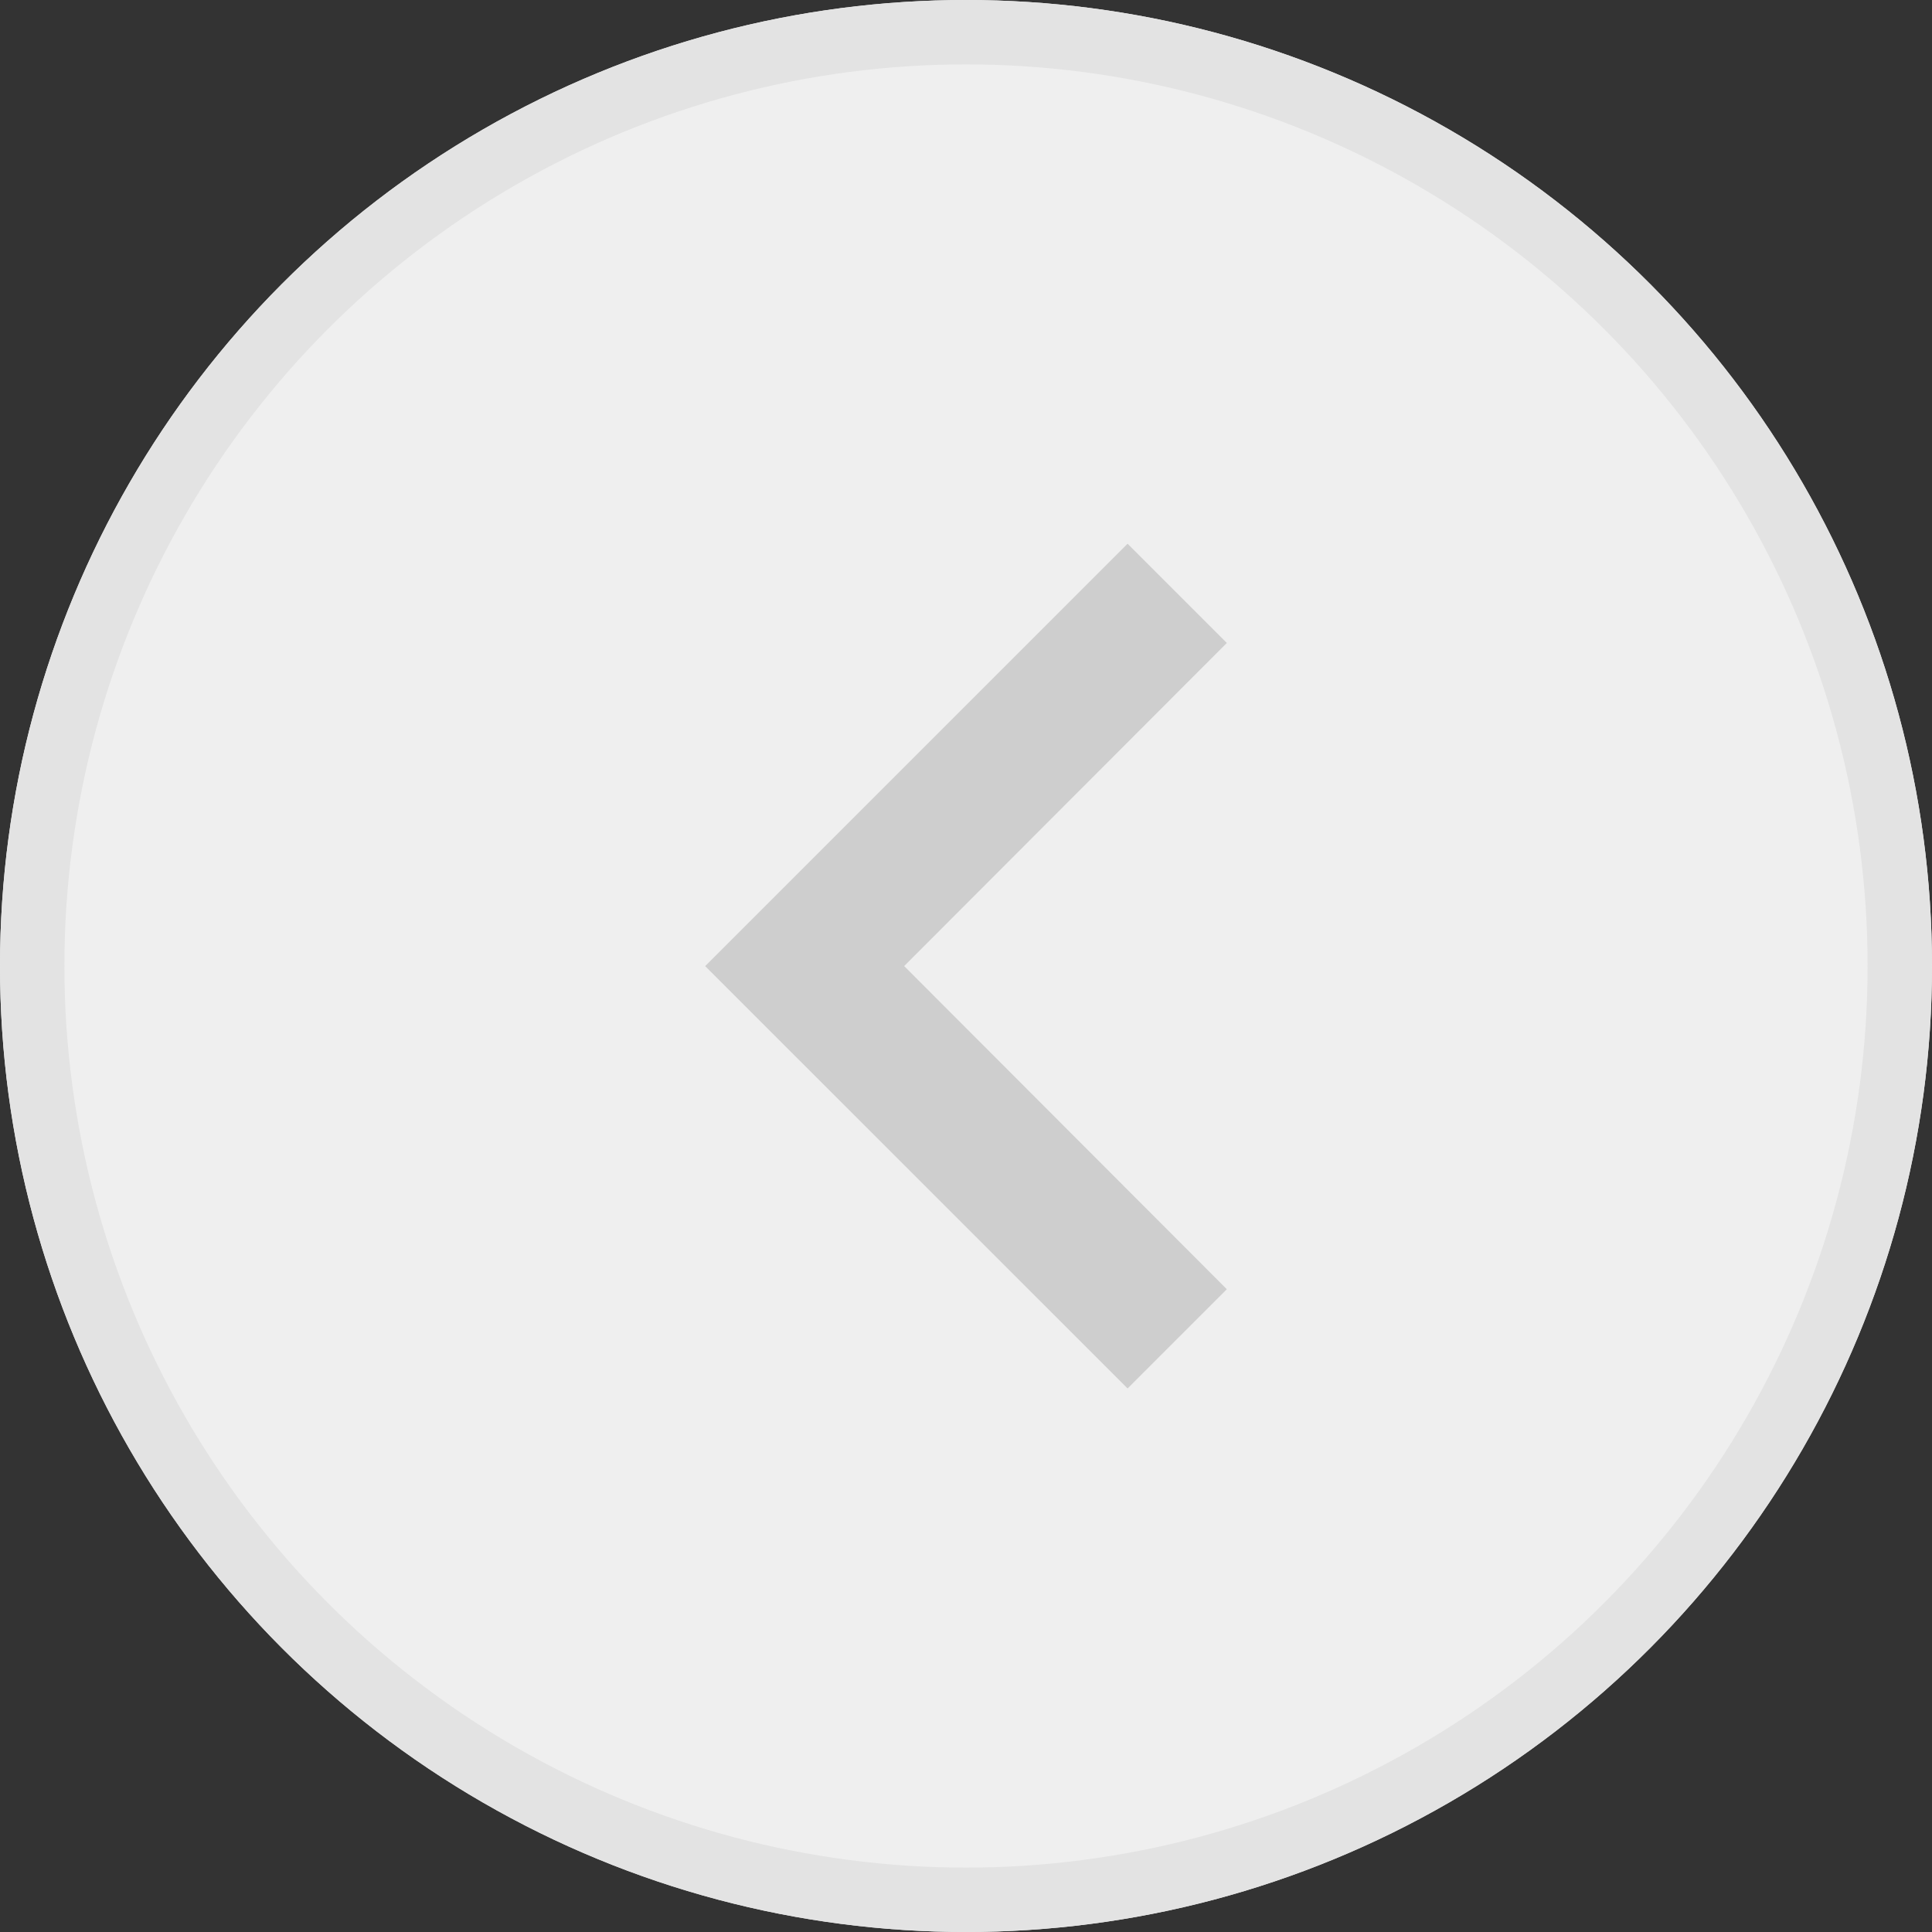 <svg xmlns="http://www.w3.org/2000/svg" width="30" height="30" viewBox="0 0 30 30">
    <rect x="0" y="0" width="30" height="30" fill="#333333" stroke="none"/>
    <g data-name="타원 23" transform="rotate(180 15 15)" style="fill:#efefef;stroke:#e3e3e3">
        <circle cx="15" cy="15" r="15" style="stroke:none"/>
        <circle cx="15" cy="15" r="14.5" style="fill:none"/>
    </g>
    <path data-name="패스 256" d="M10.131 6 8.59 7.541l5.01 5.018-5.01 5.017 1.541 1.541 6.559-6.559z" transform="rotate(180 13.82 13.78)" style="fill:#cecece"/>
</svg>
